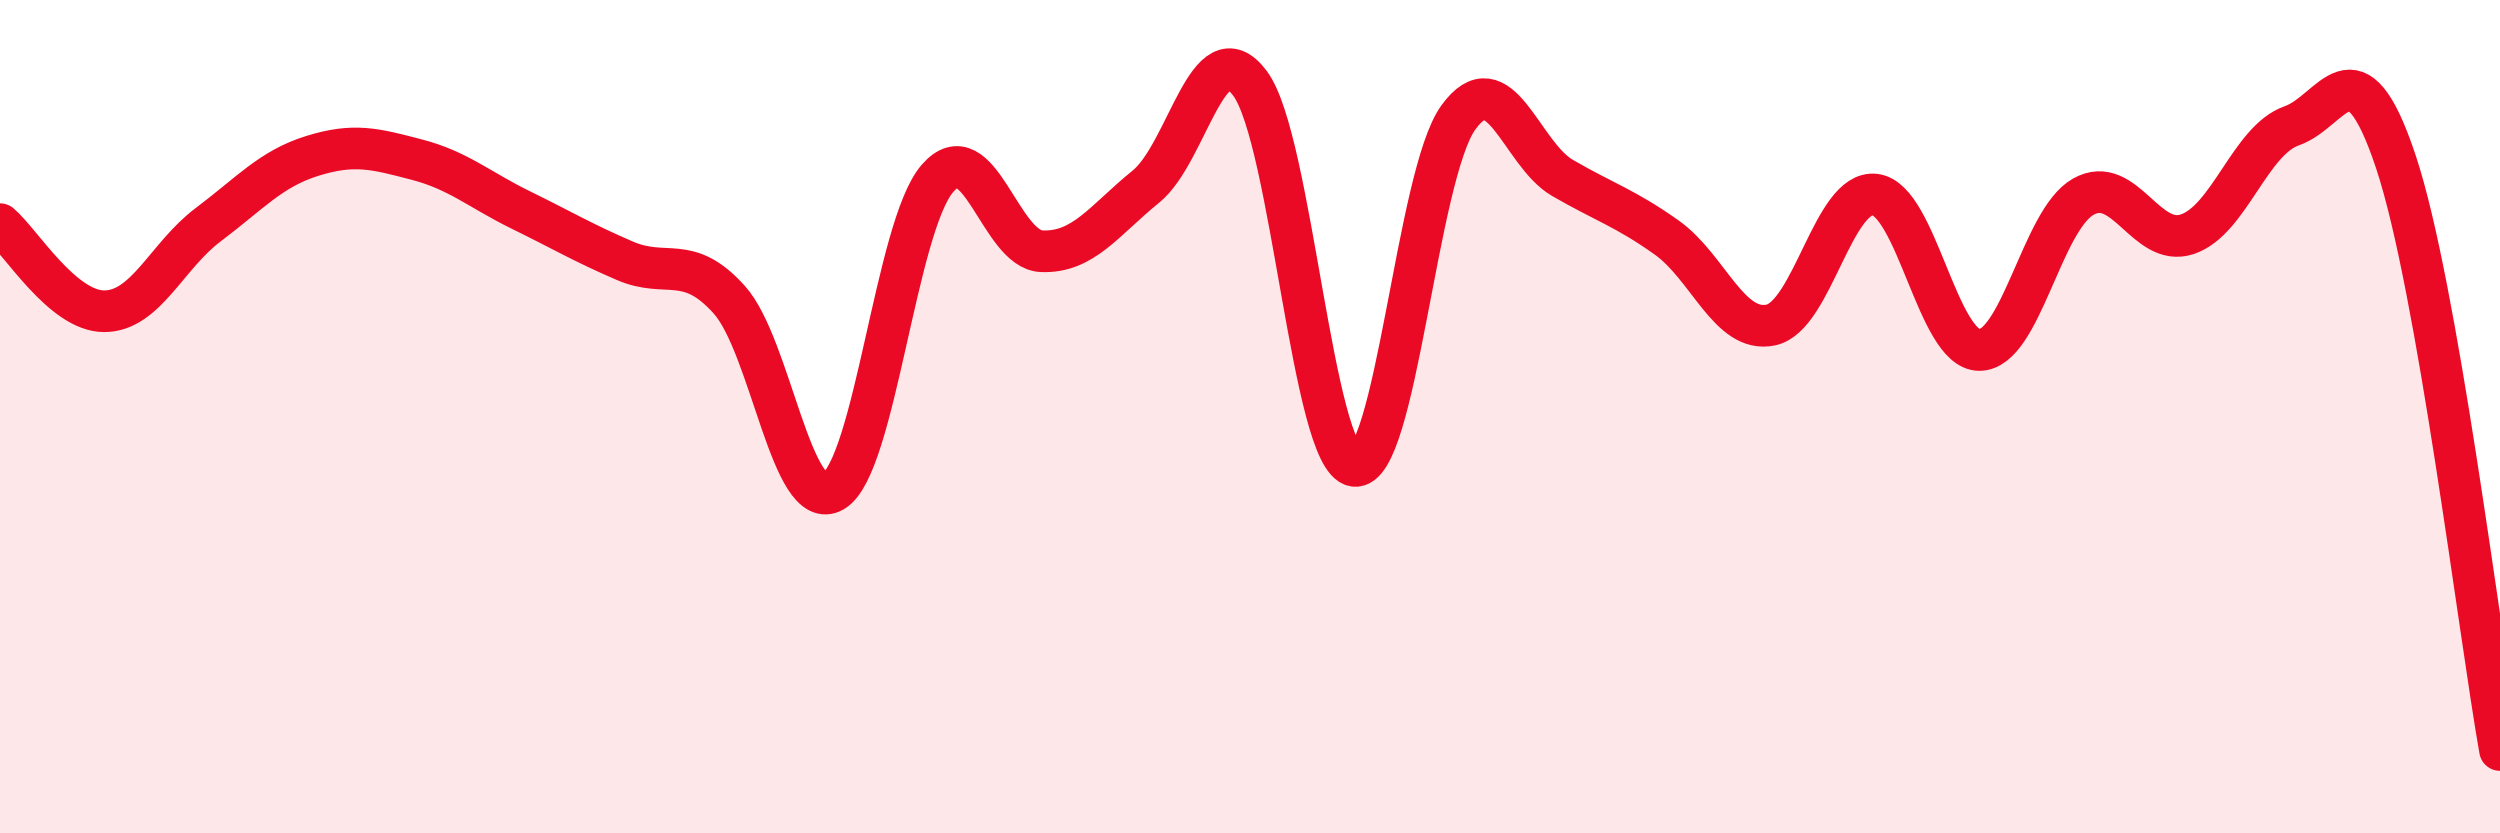 
    <svg width="60" height="20" viewBox="0 0 60 20" xmlns="http://www.w3.org/2000/svg">
      <path
        d="M 0,5.38 C 0.5,5.8 1.5,7.47 2.5,7.47 C 3.5,7.47 4,6.14 5,5.39 C 6,4.64 6.5,4.05 7.5,3.74 C 8.5,3.43 9,3.57 10,3.83 C 11,4.09 11.5,4.55 12.5,5.04 C 13.5,5.53 14,5.83 15,6.26 C 16,6.69 16.5,6.08 17.5,7.19 C 18.5,8.3 19,12.37 20,11.79 C 21,11.21 21.5,5.43 22.5,4.28 C 23.5,3.13 24,5.99 25,6.03 C 26,6.07 26.5,5.29 27.5,4.48 C 28.5,3.67 29,0.66 30,2 C 31,3.34 31.5,11.02 32.5,11.18 C 33.5,11.34 34,4.2 35,2.82 C 36,1.44 36.5,3.69 37.5,4.27 C 38.5,4.85 39,4.99 40,5.7 C 41,6.41 41.5,8.01 42.5,7.8 C 43.5,7.59 44,4.55 45,4.67 C 46,4.79 46.5,8.39 47.5,8.4 C 48.5,8.41 49,5.28 50,4.72 C 51,4.16 51.5,5.96 52.5,5.62 C 53.5,5.28 54,3.37 55,3.02 C 56,2.67 56.5,0.88 57.5,3.88 C 58.5,6.88 59.5,15.18 60,18L60 20L0 20Z"
        fill="#EB0A25"
        opacity="0.1"
        stroke-linecap="round"
        stroke-linejoin="round"
      />
      <path
        d="M 0,5.38 C 0.5,5.8 1.5,7.47 2.5,7.47 C 3.5,7.47 4,6.14 5,5.39 C 6,4.64 6.5,4.05 7.5,3.74 C 8.5,3.43 9,3.57 10,3.83 C 11,4.09 11.5,4.55 12.5,5.04 C 13.5,5.53 14,5.83 15,6.26 C 16,6.69 16.5,6.08 17.5,7.19 C 18.5,8.3 19,12.37 20,11.79 C 21,11.21 21.5,5.43 22.5,4.28 C 23.5,3.13 24,5.99 25,6.03 C 26,6.07 26.5,5.29 27.5,4.48 C 28.5,3.67 29,0.66 30,2 C 31,3.34 31.5,11.02 32.5,11.18 C 33.5,11.34 34,4.2 35,2.82 C 36,1.44 36.5,3.69 37.5,4.27 C 38.5,4.85 39,4.99 40,5.7 C 41,6.41 41.5,8.01 42.5,7.8 C 43.5,7.59 44,4.55 45,4.67 C 46,4.79 46.5,8.39 47.5,8.4 C 48.5,8.41 49,5.28 50,4.72 C 51,4.16 51.5,5.96 52.5,5.62 C 53.5,5.28 54,3.37 55,3.02 C 56,2.67 56.5,0.88 57.5,3.88 C 58.5,6.88 59.5,15.18 60,18"
        stroke="#EB0A25"
        stroke-width="1"
        fill="none"
        stroke-linecap="round"
        stroke-linejoin="round"
      />
    </svg>
  